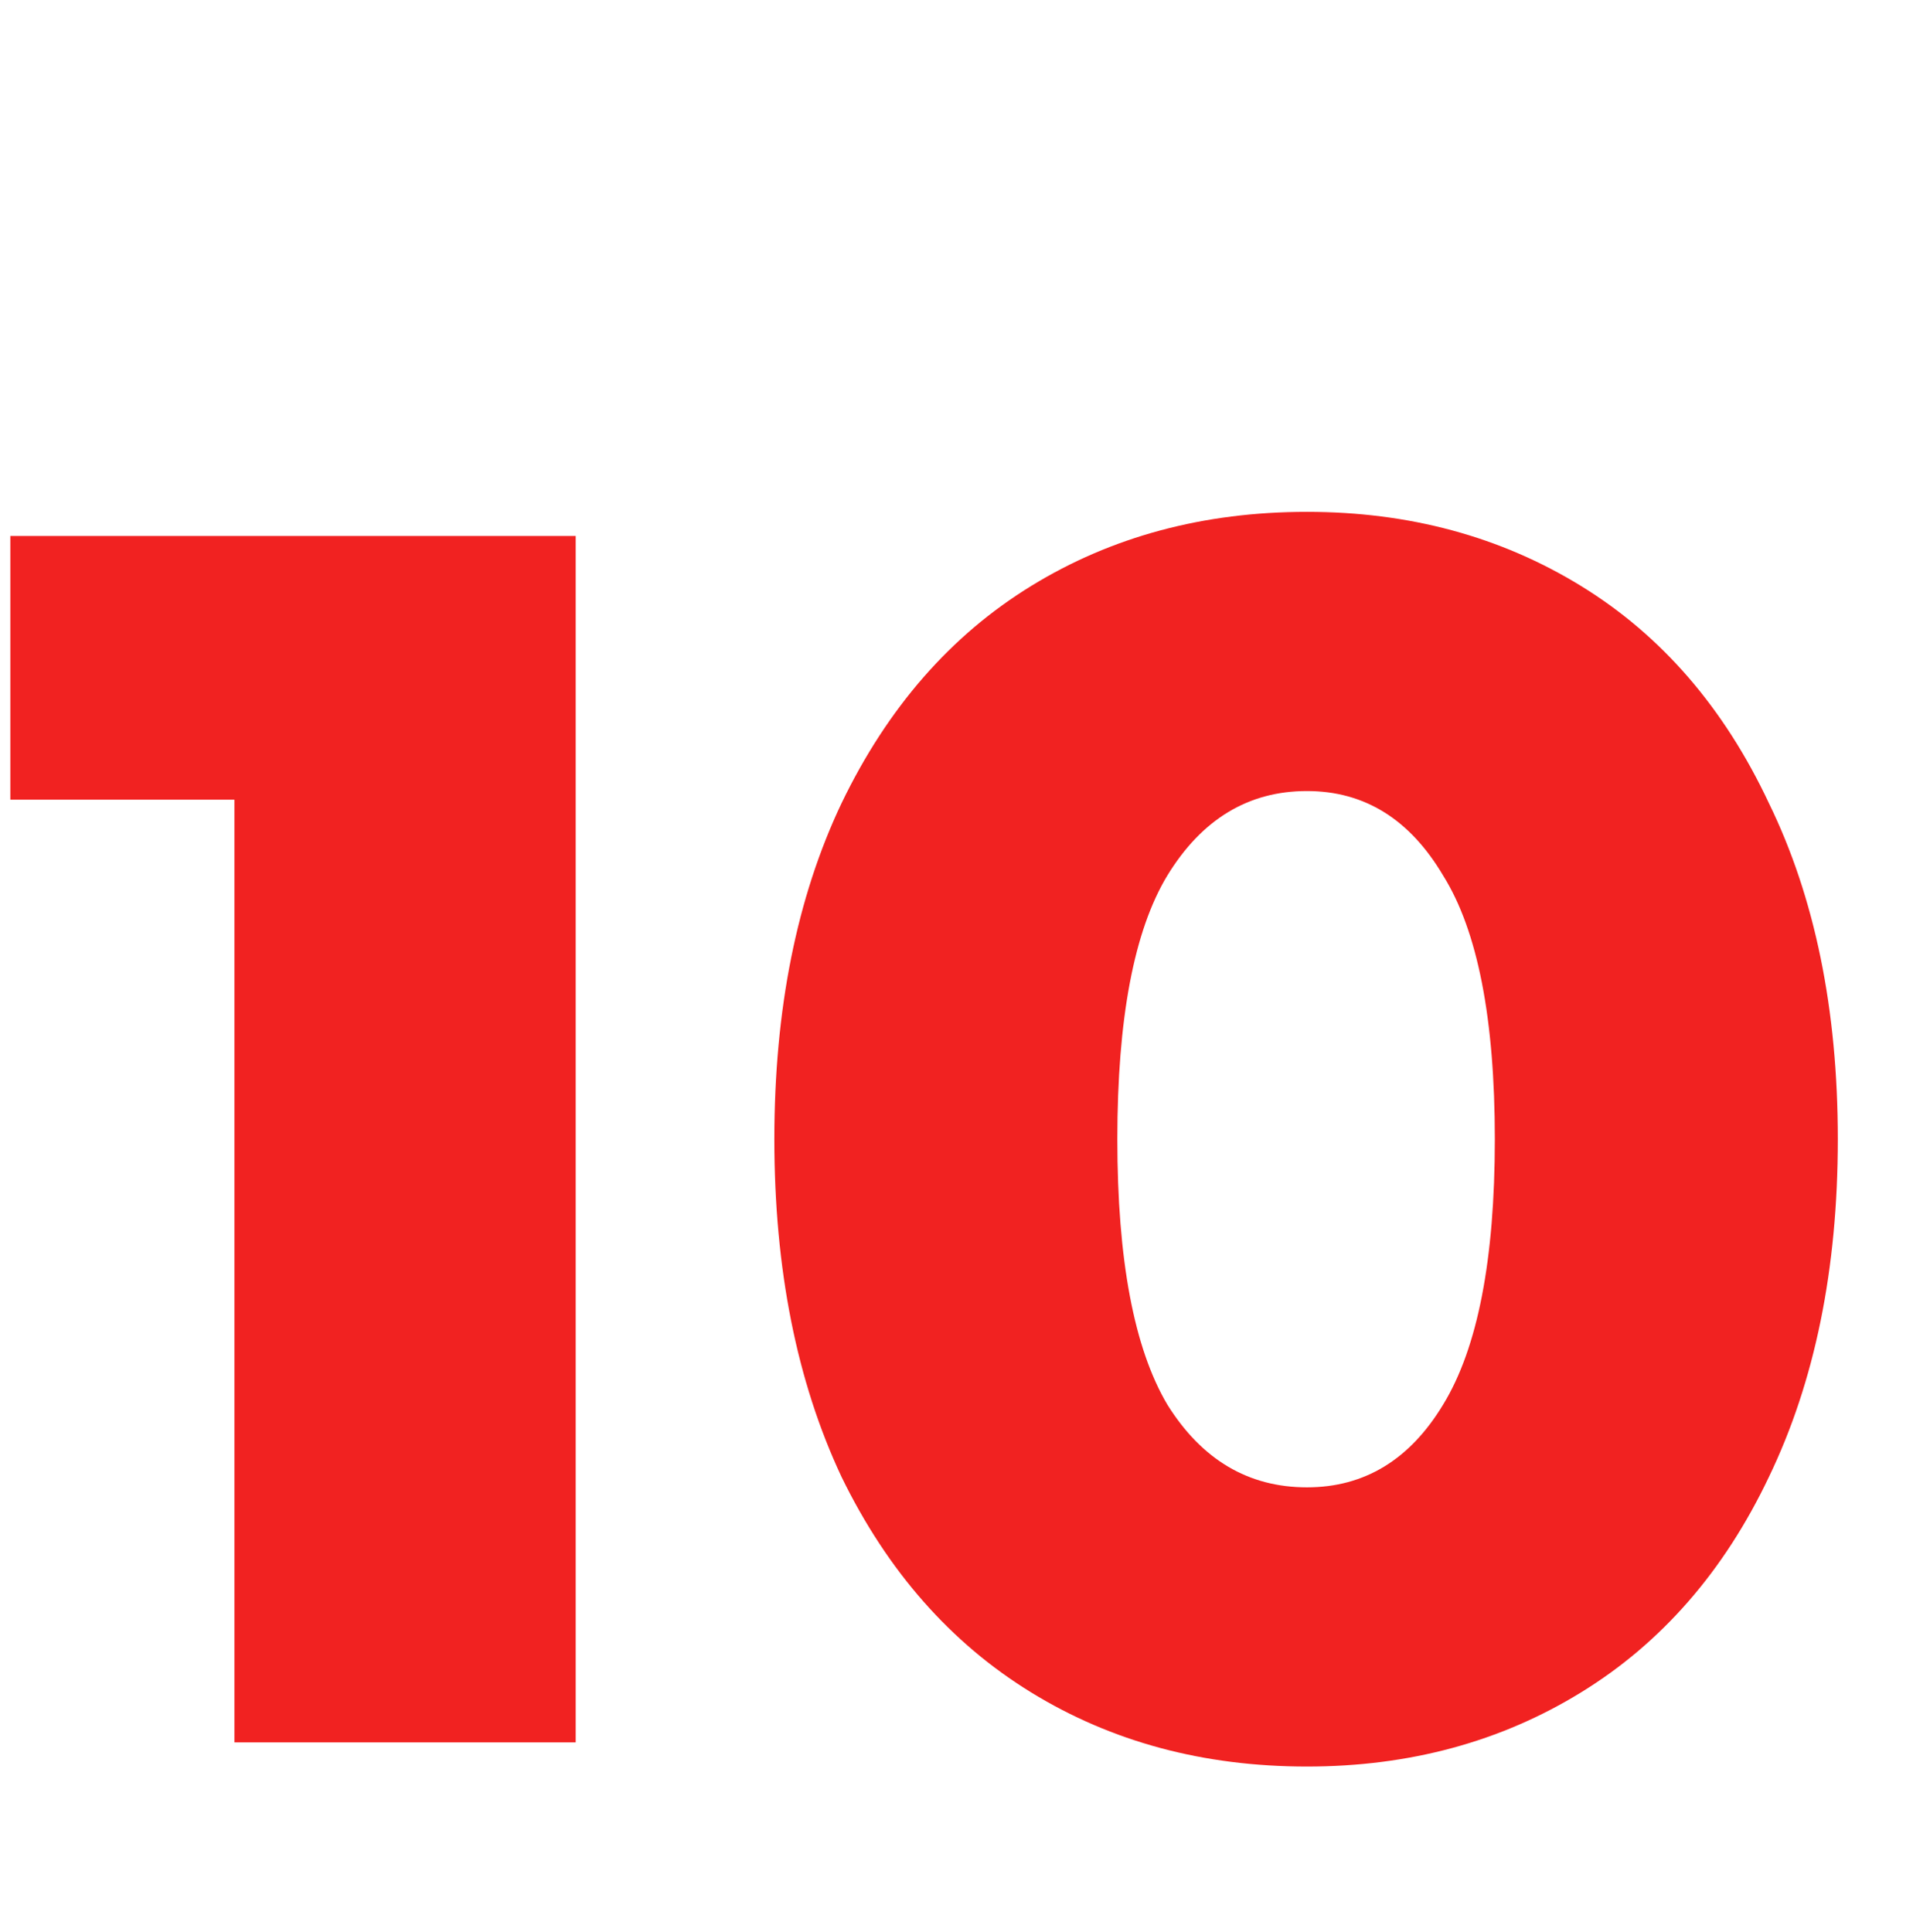 <svg xmlns="http://www.w3.org/2000/svg" fill="none" viewBox="0 0 101 102"><path fill="#F12221" d="M69.003 93.274c-5.46 0-10.313-1.304-14.56-3.913s-7.583-6.4-10.01-11.375c-2.366-5.035-3.55-10.98-3.55-17.836 0-6.855 1.184-12.77 3.55-17.745 2.427-5.035 5.763-8.858 10.01-11.466 4.247-2.609 9.1-3.913 14.56-3.913 5.4 0 10.222 1.304 14.469 3.913 4.247 2.608 7.553 6.43 9.919 11.466 2.427 4.974 3.64 10.89 3.64 17.745s-1.213 12.8-3.64 17.836c-2.366 4.975-5.672 8.766-9.92 11.375-4.246 2.609-9.069 3.913-14.468 3.913zm0-14.742c3.033 0 5.43-1.456 7.189-4.368 1.82-2.973 2.73-7.644 2.73-14.014 0-6.37-.91-11.011-2.73-13.923-1.76-2.973-4.156-4.46-7.19-4.46-3.093 0-5.55 1.487-7.37 4.46-1.76 2.912-2.64 7.553-2.64 13.923s.88 11.041 2.64 14.014c1.82 2.912 4.277 4.368 7.37 4.368zM30.394 28.3V92H12.376V42.223H.546V28.3h29.848z"/></svg>